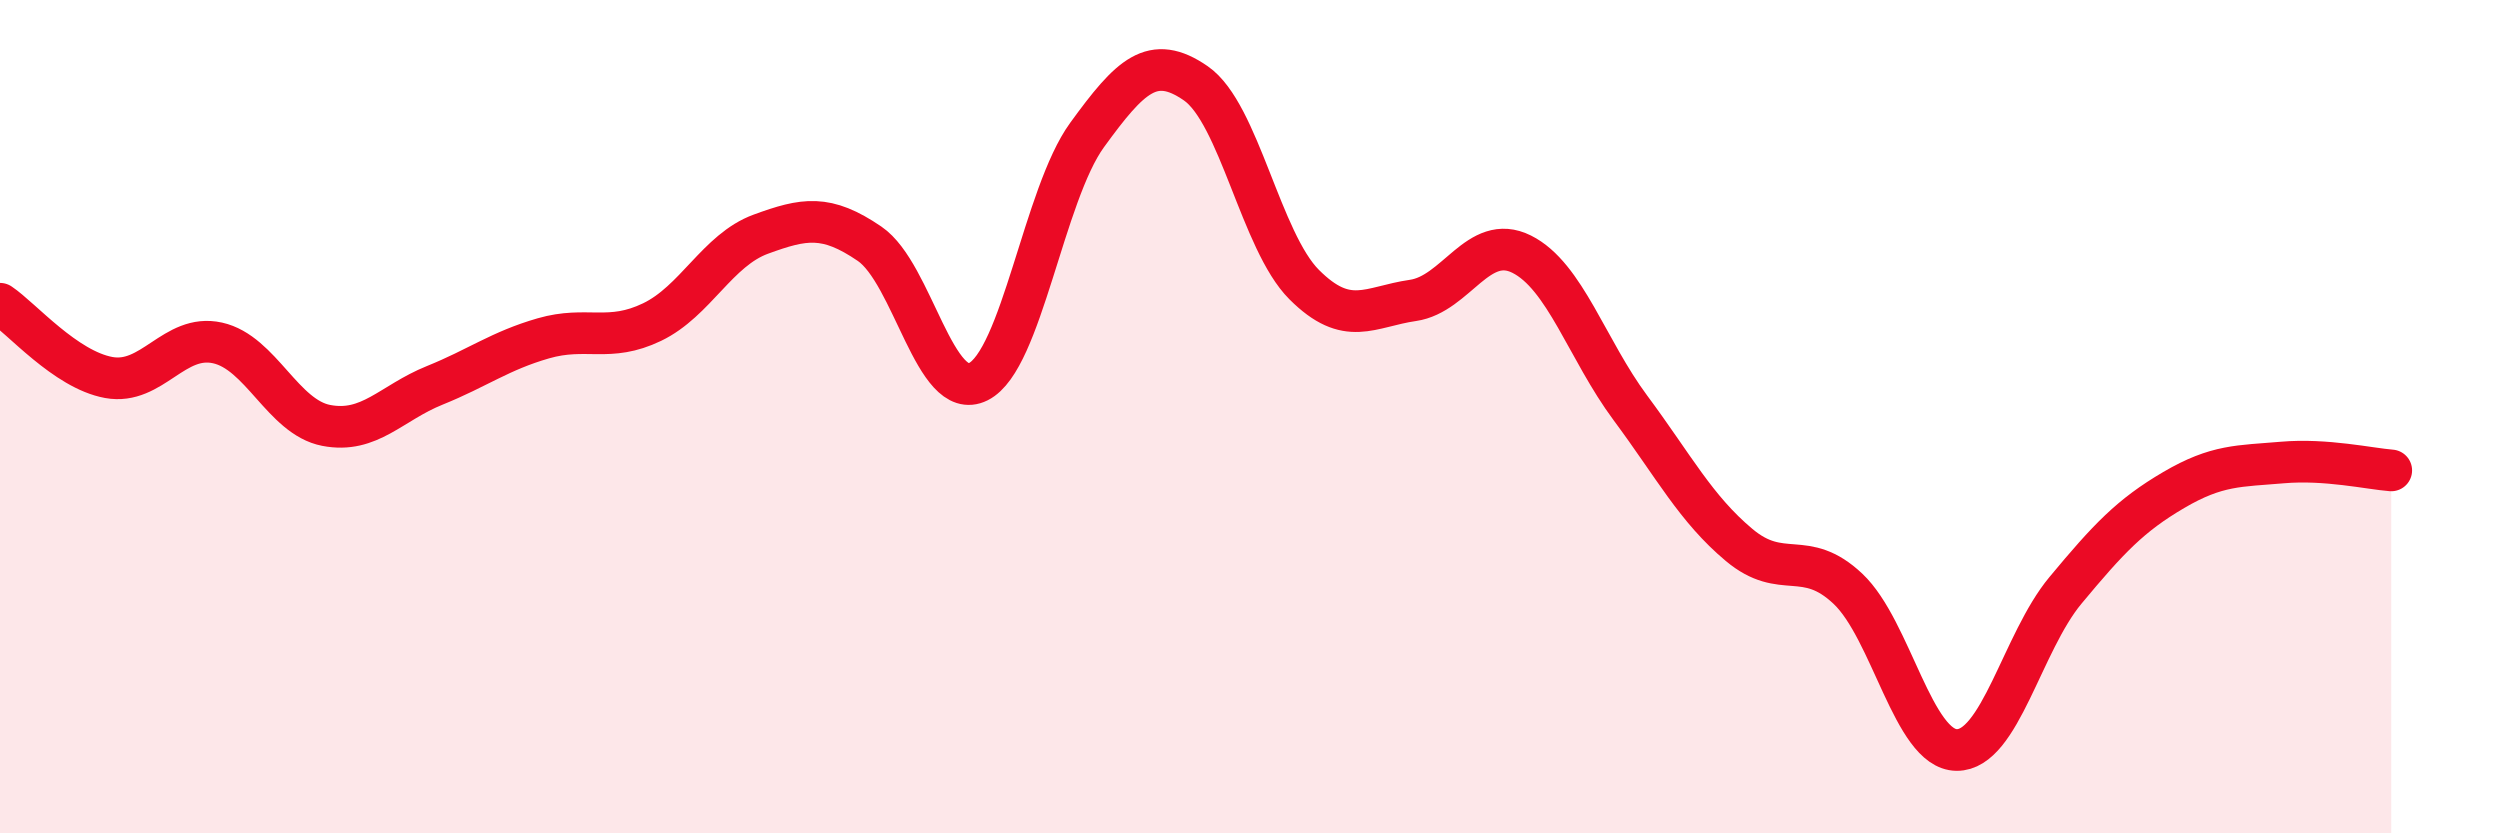 
    <svg width="60" height="20" viewBox="0 0 60 20" xmlns="http://www.w3.org/2000/svg">
      <path
        d="M 0,7.29 C 0.52,7.64 1.57,8.87 2.61,9.06 C 3.65,9.25 4.18,8 5.22,8.23 C 6.26,8.46 6.79,10.01 7.83,10.21 C 8.87,10.41 9.39,9.67 10.43,9.25 C 11.47,8.83 12,8.42 13.04,8.12 C 14.08,7.82 14.61,8.23 15.65,7.73 C 16.69,7.23 17.22,6 18.26,5.62 C 19.3,5.24 19.83,5.14 20.87,5.85 C 21.91,6.56 22.44,9.68 23.48,9.16 C 24.52,8.64 25.05,4.67 26.09,3.24 C 27.13,1.81 27.66,1.28 28.7,2 C 29.74,2.72 30.26,5.79 31.3,6.83 C 32.34,7.87 32.87,7.36 33.91,7.21 C 34.95,7.06 35.48,5.58 36.52,6.1 C 37.56,6.62 38.09,8.39 39.13,9.79 C 40.17,11.19 40.7,12.21 41.74,13.08 C 42.78,13.95 43.31,13.15 44.35,14.13 C 45.39,15.11 45.92,17.99 46.96,18 C 48,18.01 48.53,15.42 49.57,14.17 C 50.61,12.92 51.13,12.37 52.17,11.76 C 53.21,11.15 53.74,11.19 54.78,11.1 C 55.82,11.01 56.87,11.25 57.39,11.29L57.39 20L0 20Z"
        fill="#EB0A25"
        opacity="0.1"
        stroke-linecap="round"
        stroke-linejoin="round"
      />
      <path
        d="M 0,7.29 C 0.52,7.64 1.57,8.87 2.61,9.06 C 3.65,9.25 4.18,8 5.22,8.23 C 6.26,8.46 6.79,10.01 7.83,10.21 C 8.87,10.41 9.39,9.67 10.43,9.25 C 11.47,8.83 12,8.42 13.04,8.12 C 14.08,7.82 14.61,8.23 15.65,7.73 C 16.69,7.23 17.22,6 18.26,5.62 C 19.3,5.24 19.83,5.14 20.87,5.85 C 21.91,6.56 22.44,9.68 23.48,9.16 C 24.52,8.64 25.05,4.67 26.09,3.24 C 27.13,1.81 27.66,1.28 28.7,2 C 29.74,2.72 30.26,5.79 31.3,6.83 C 32.34,7.87 32.87,7.36 33.91,7.21 C 34.95,7.06 35.48,5.58 36.52,6.1 C 37.56,6.62 38.09,8.39 39.13,9.79 C 40.17,11.19 40.7,12.21 41.74,13.08 C 42.78,13.95 43.31,13.15 44.35,14.13 C 45.39,15.11 45.92,17.99 46.96,18 C 48,18.01 48.53,15.42 49.57,14.17 C 50.61,12.92 51.13,12.37 52.17,11.76 C 53.21,11.15 53.74,11.19 54.78,11.1 C 55.82,11.01 56.87,11.25 57.39,11.29"
        stroke="#EB0A25"
        stroke-width="1"
        fill="none"
        stroke-linecap="round"
        stroke-linejoin="round"
      />
    </svg>
  